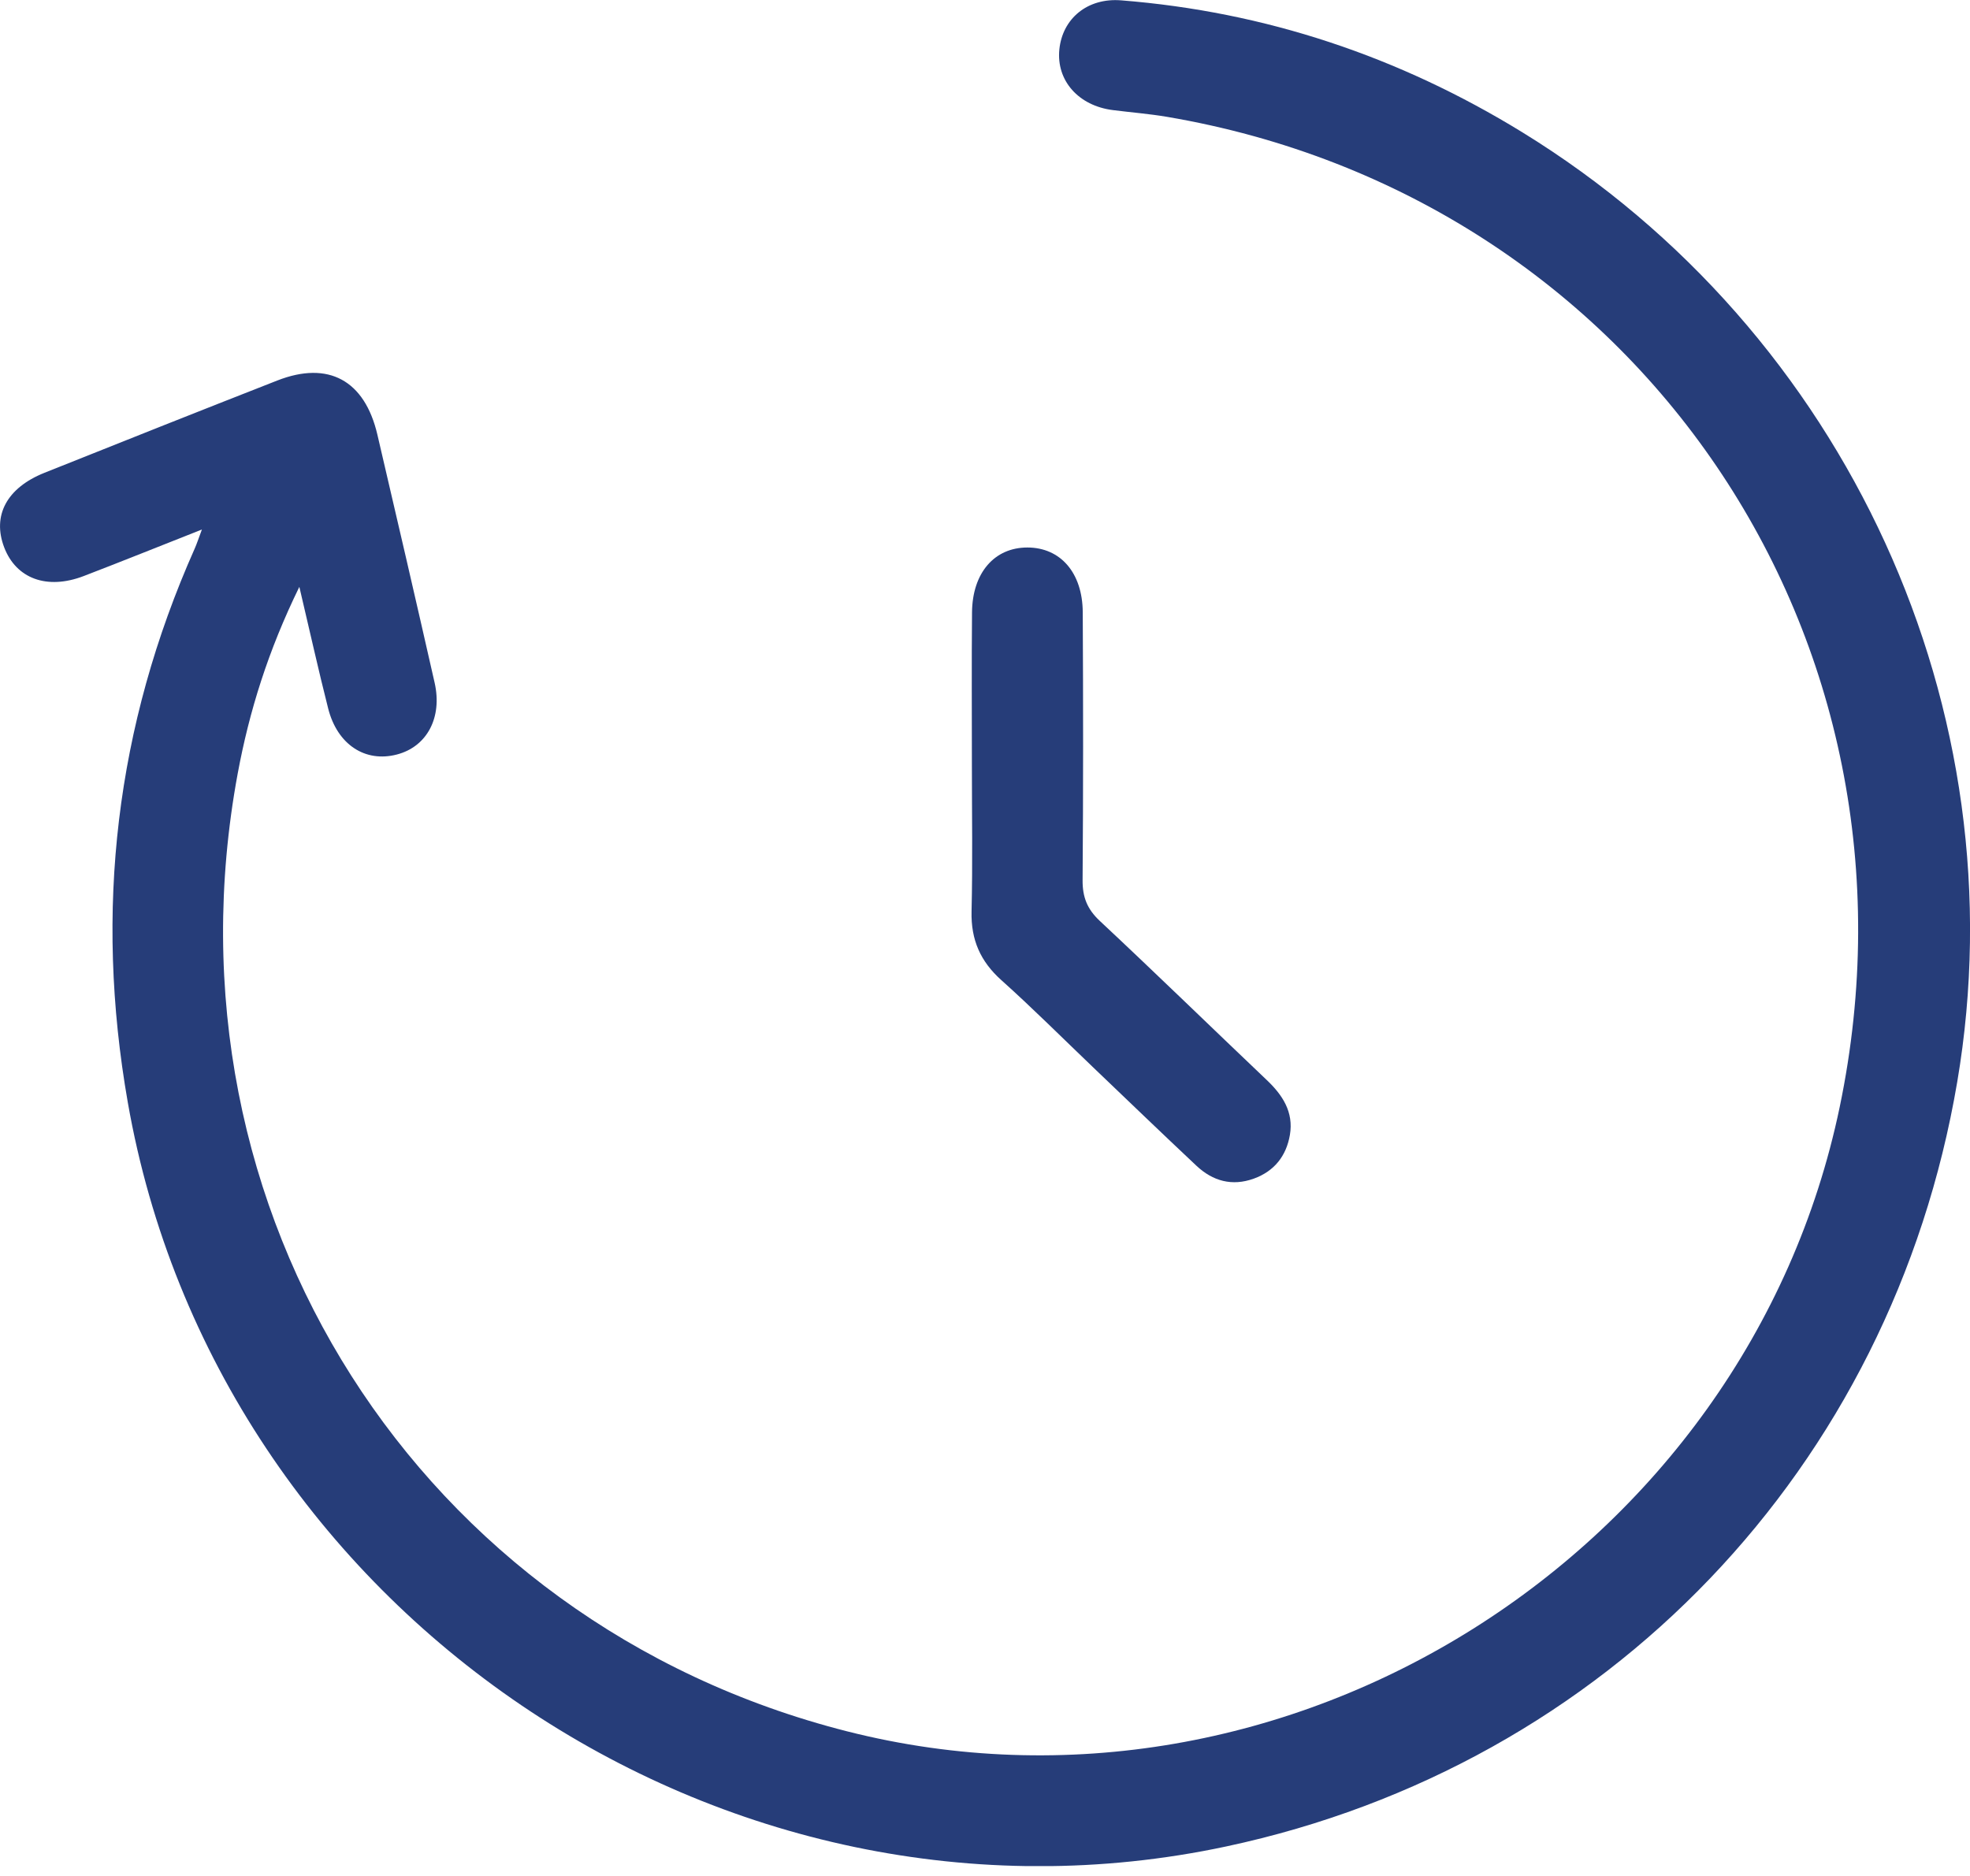 <svg width="63" height="60" viewBox="0 0 63 60" fill="none" xmlns="http://www.w3.org/2000/svg">
<g clip-path="url(#clip0_1184_733)">
<path d="M6.456 16.936C5.08 17.479 3.881 17.962 2.675 18.425C1.504 18.873 0.517 18.509 0.134 17.507C-0.254 16.492 0.215 15.604 1.421 15.122C3.9 14.131 6.382 13.144 8.868 12.17C10.502 11.531 11.663 12.162 12.069 13.903C12.687 16.546 13.299 19.188 13.899 21.835C14.153 22.955 13.65 23.884 12.691 24.132C11.68 24.396 10.789 23.817 10.495 22.661C10.184 21.438 9.912 20.205 9.573 18.77C8.576 20.808 7.971 22.747 7.6 24.75C5.016 38.748 13.39 51.894 27.085 55.373C41.153 58.946 55.855 49.7 58.833 35.406C61.958 20.413 52.366 6.291 37.316 3.736C36.748 3.64 36.168 3.595 35.595 3.522C34.489 3.385 33.776 2.576 33.878 1.579C33.978 0.598 34.771 -0.075 35.853 0.011C40.463 0.375 44.74 1.808 48.679 4.228C59.068 10.613 64.608 22.738 62.591 34.608C60.497 46.944 51.401 56.456 39.214 59.056C23.106 62.494 6.931 51.516 4.086 35.254C3.012 29.119 3.7 23.227 6.226 17.547C6.29 17.404 6.339 17.252 6.456 16.938V16.936Z" fill="#263D79"/>
<path d="M31.081 24.493C31.081 22.856 31.07 21.22 31.085 19.585C31.096 18.322 31.801 17.511 32.855 17.511C33.908 17.511 34.619 18.313 34.626 19.583C34.641 22.44 34.643 25.295 34.621 28.152C34.617 28.692 34.768 29.076 35.169 29.452C36.965 31.131 38.726 32.847 40.509 34.542C41.016 35.022 41.374 35.567 41.251 36.296C41.136 36.97 40.754 37.459 40.096 37.697C39.401 37.948 38.786 37.776 38.264 37.287C37.156 36.247 36.061 35.191 34.964 34.143C33.984 33.207 33.028 32.249 32.02 31.346C31.352 30.747 31.049 30.057 31.07 29.154C31.107 27.601 31.081 26.048 31.081 24.495V24.493Z" fill="#263D79"/>
</g>
<defs>
<clipPath id="clip0_1184_733">
<rect width="63" height="59.684" fill="white"/>
</clipPath>
</defs>
</svg>
